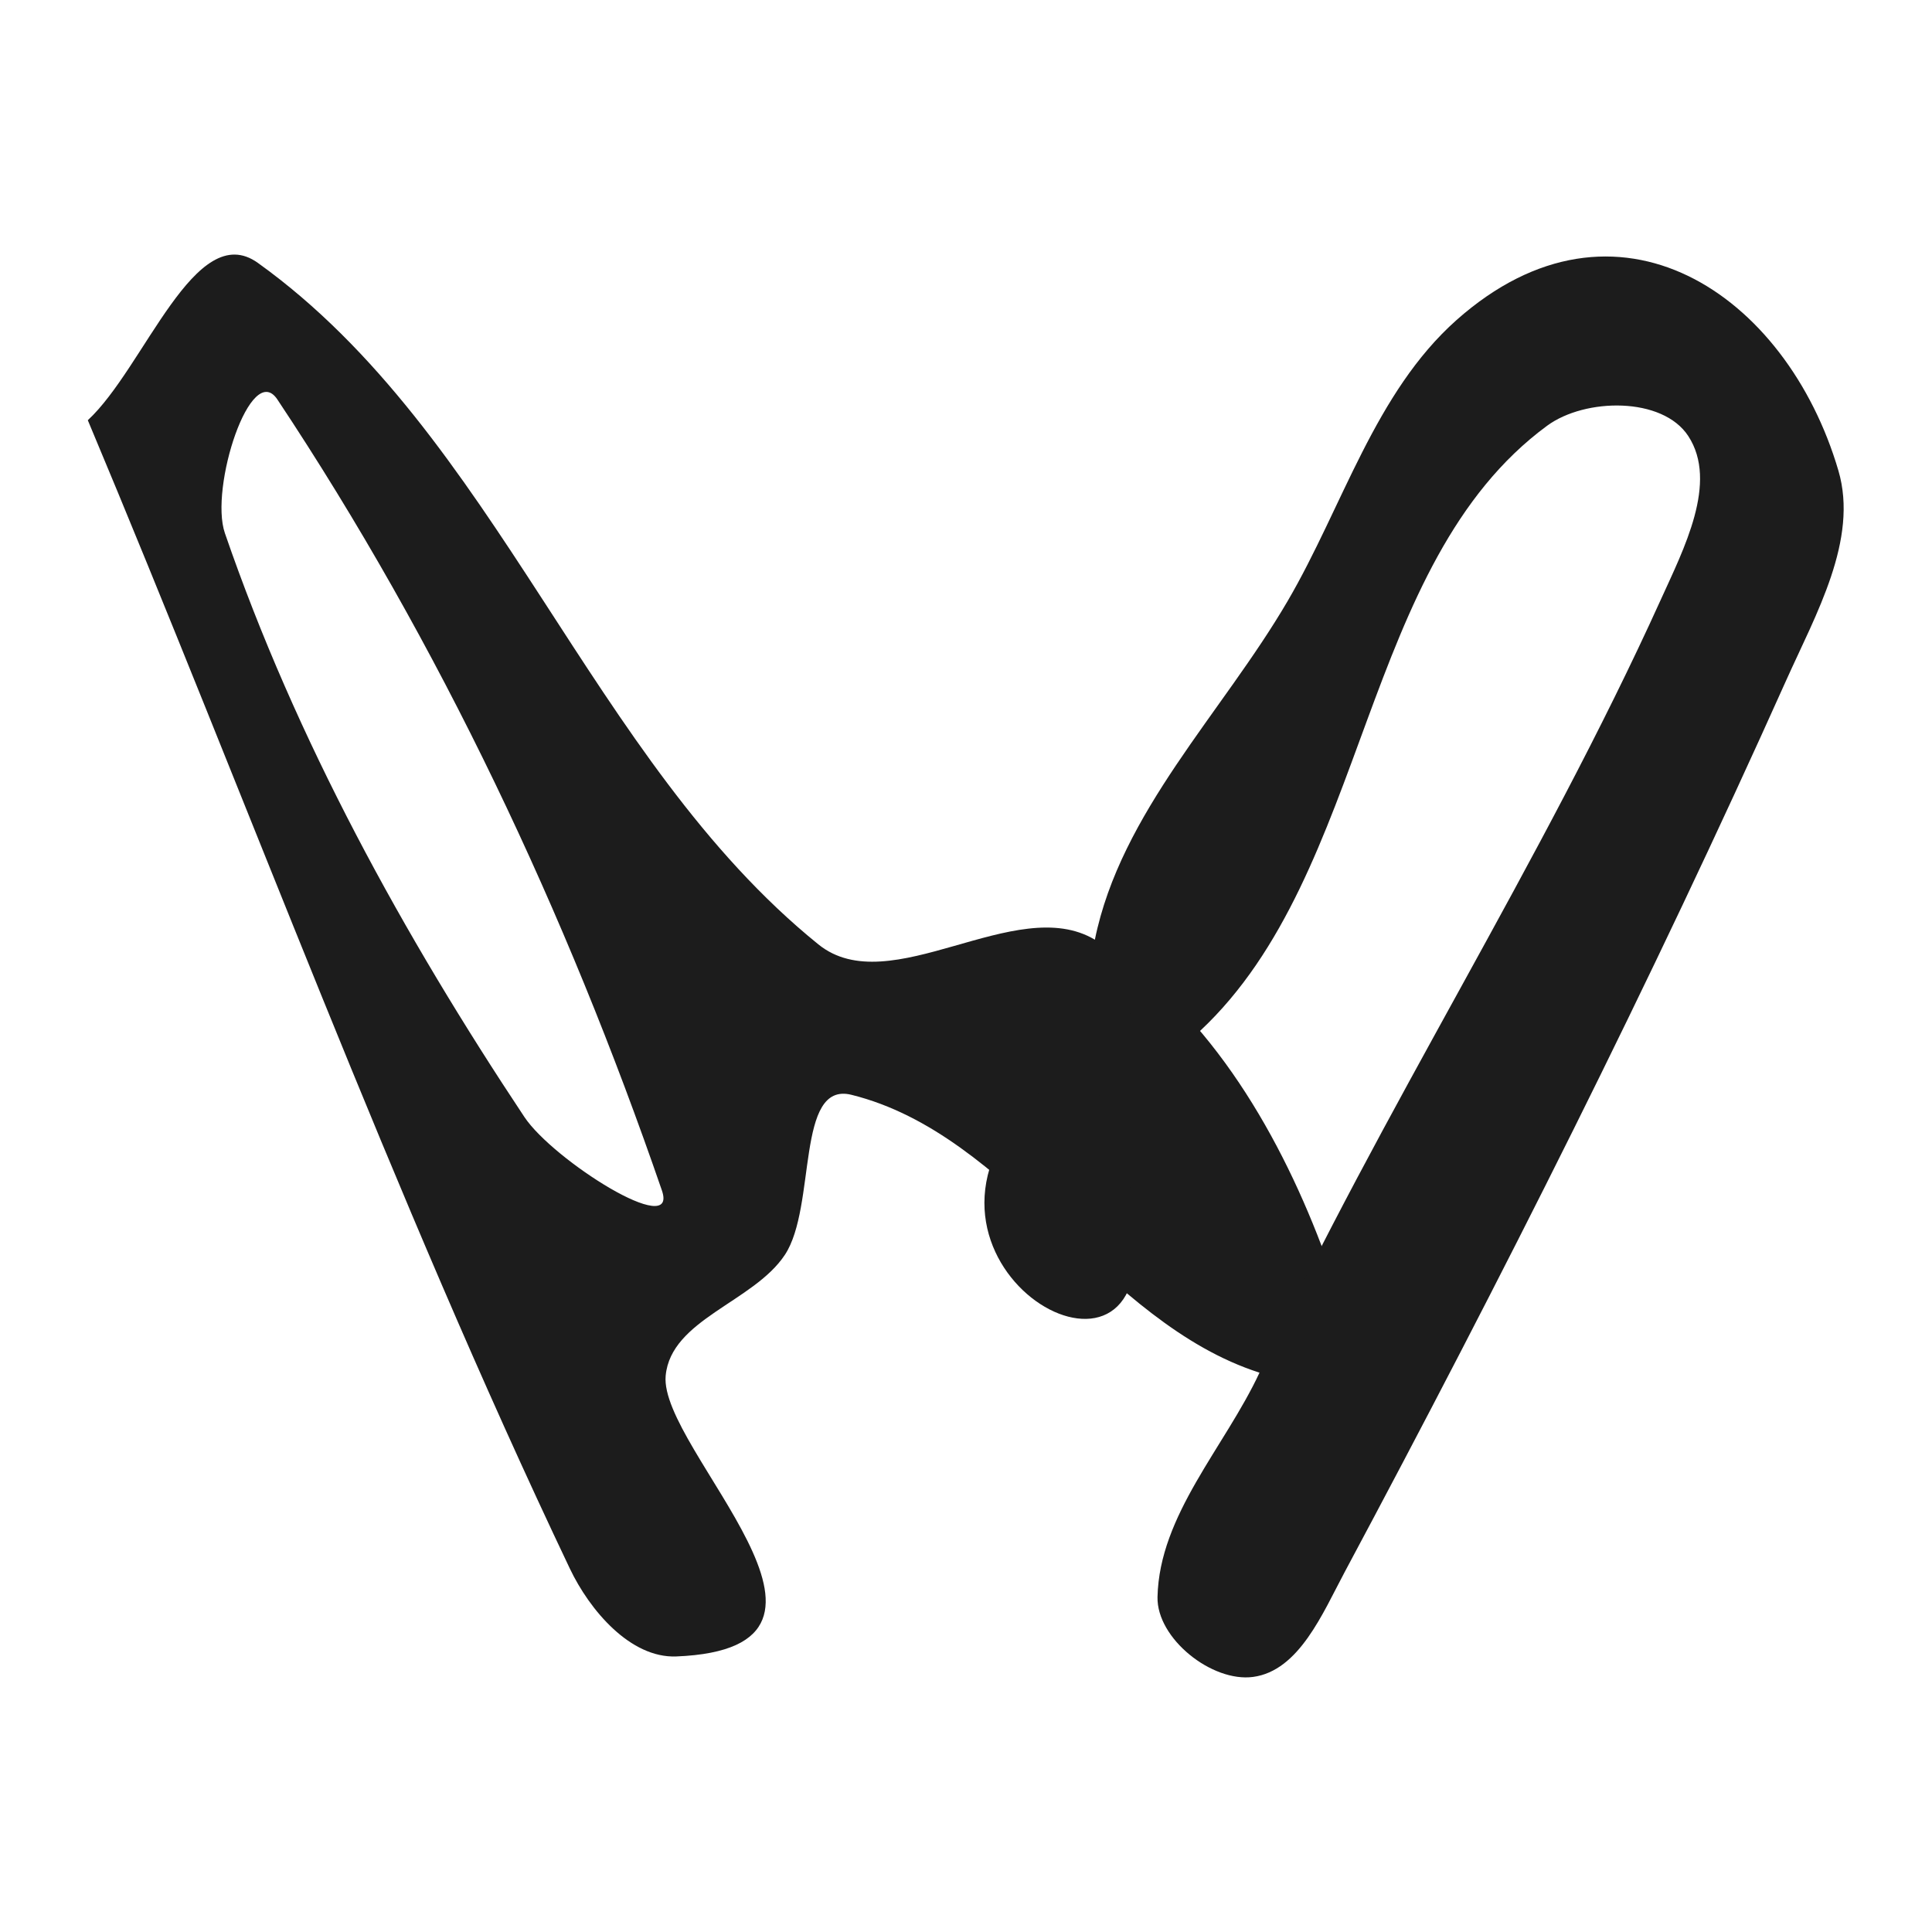 <svg width="40" height="40" viewBox="0 0 40 40" fill="none" xmlns="http://www.w3.org/2000/svg">
<mask id="mask0_320_1295" style="mask-type:luminance" maskUnits="userSpaceOnUse" x="0" y="0" width="40" height="40">
<path d="M40 0H0V40H40V0Z" fill="white"/>
</mask>
<g mask="url(#mask0_320_1295)">
<path d="M1.818 8.7C2.992 7.615 4.04 4.511 5.339 5.443C10.287 8.993 12.208 15.723 16.943 19.552C18.427 20.753 21.031 18.476 22.669 19.456C24.923 20.806 26.426 23.334 27.36 25.79C27.707 26.702 27.006 28.718 26.078 28.42C22.834 27.379 20.936 23.488 17.629 22.667C16.468 22.378 16.91 24.982 16.25 25.98C15.604 26.957 13.89 27.316 13.782 28.483C13.64 30.014 18.359 34.12 14.002 34.295C13.05 34.333 12.207 33.336 11.798 32.476C8.103 24.715 5.145 16.625 1.818 8.7M5.743 8.271C5.194 7.446 4.333 10.101 4.656 11.038C6.13 15.32 8.35 19.354 10.857 23.126C11.453 24.022 14.054 25.665 13.704 24.647C11.728 18.908 9.103 13.326 5.743 8.271Z" fill="#1C1C1C"/>
<path d="M30.157 6.625C33.465 3.689 36.988 6.085 38.062 9.743C38.483 11.173 37.592 12.723 36.982 14.084C34.173 20.35 31.08 26.491 27.841 32.546C27.387 33.394 26.897 34.592 25.943 34.719C25.091 34.833 23.947 33.924 23.965 33.065C24.002 31.364 25.358 29.961 26.077 28.419C28.618 22.971 31.905 17.889 34.386 12.413C34.858 11.371 35.58 9.986 34.954 9.028C34.42 8.211 32.819 8.236 32.032 8.814C28.153 11.665 28.363 18.053 24.847 21.343C24.145 22 22.476 20.397 22.668 19.455C23.205 16.819 25.304 14.764 26.661 12.441C27.801 10.488 28.466 8.127 30.157 6.625Z" fill="#1C1C1C"/>
<path d="M21.817 22.37C22.872 21.503 23.611 24.741 23.503 26.102C23.256 29.246 17.882 25.605 21.817 22.37Z" fill="#1C1C1C"/>
</g>
</svg>
